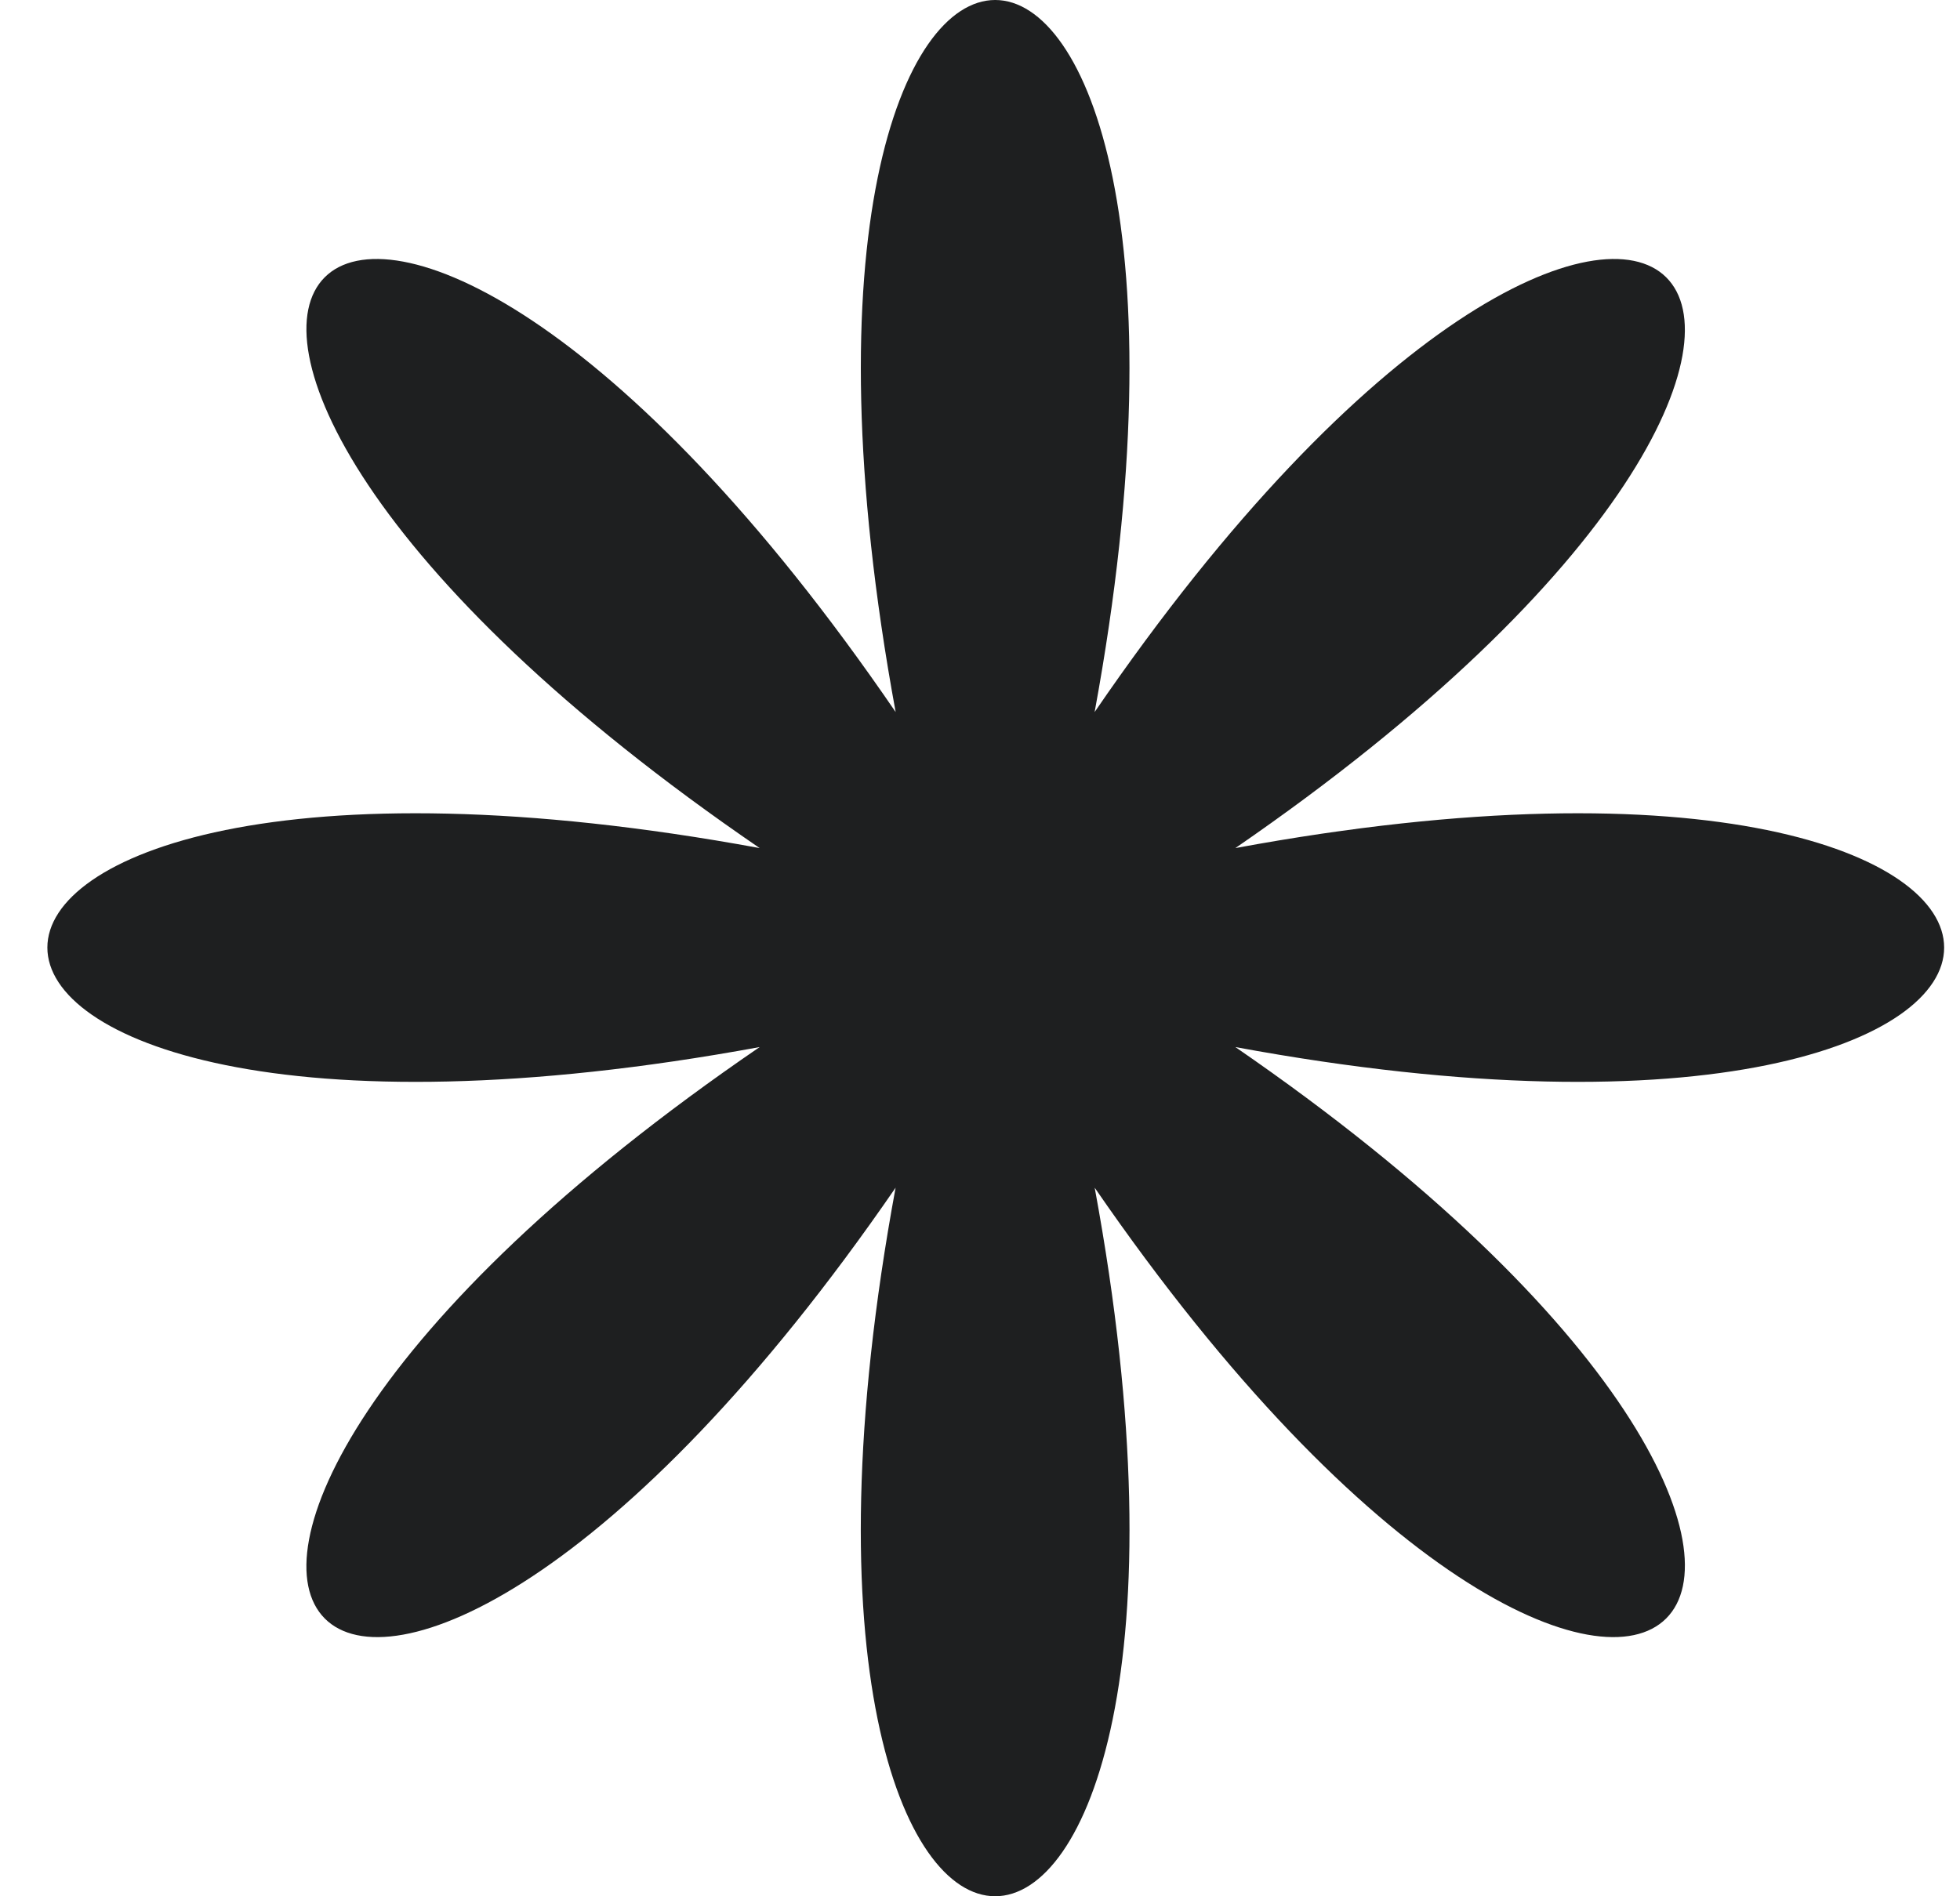 <?xml version="1.0" encoding="UTF-8"?> <svg xmlns="http://www.w3.org/2000/svg" width="31" height="30" viewBox="0 0 31 30" fill="none"><path fill-rule="evenodd" clip-rule="evenodd" d="M19.539 13.417C32.062 4.802 25.928 -1.331 17.313 11.265C20.077 -3.755 11.403 -3.755 14.166 11.265C5.551 -1.331 -0.582 4.802 12.015 13.417C-3.006 10.654 -3.006 19.328 12.015 16.565C-0.582 25.18 5.55 31.313 14.165 18.79C11.403 33.736 20.077 33.736 17.314 18.79C25.929 31.313 32.062 25.18 19.539 16.565C34.486 19.328 34.486 10.654 19.539 13.417Z" fill="#1E1F20"></path></svg> 